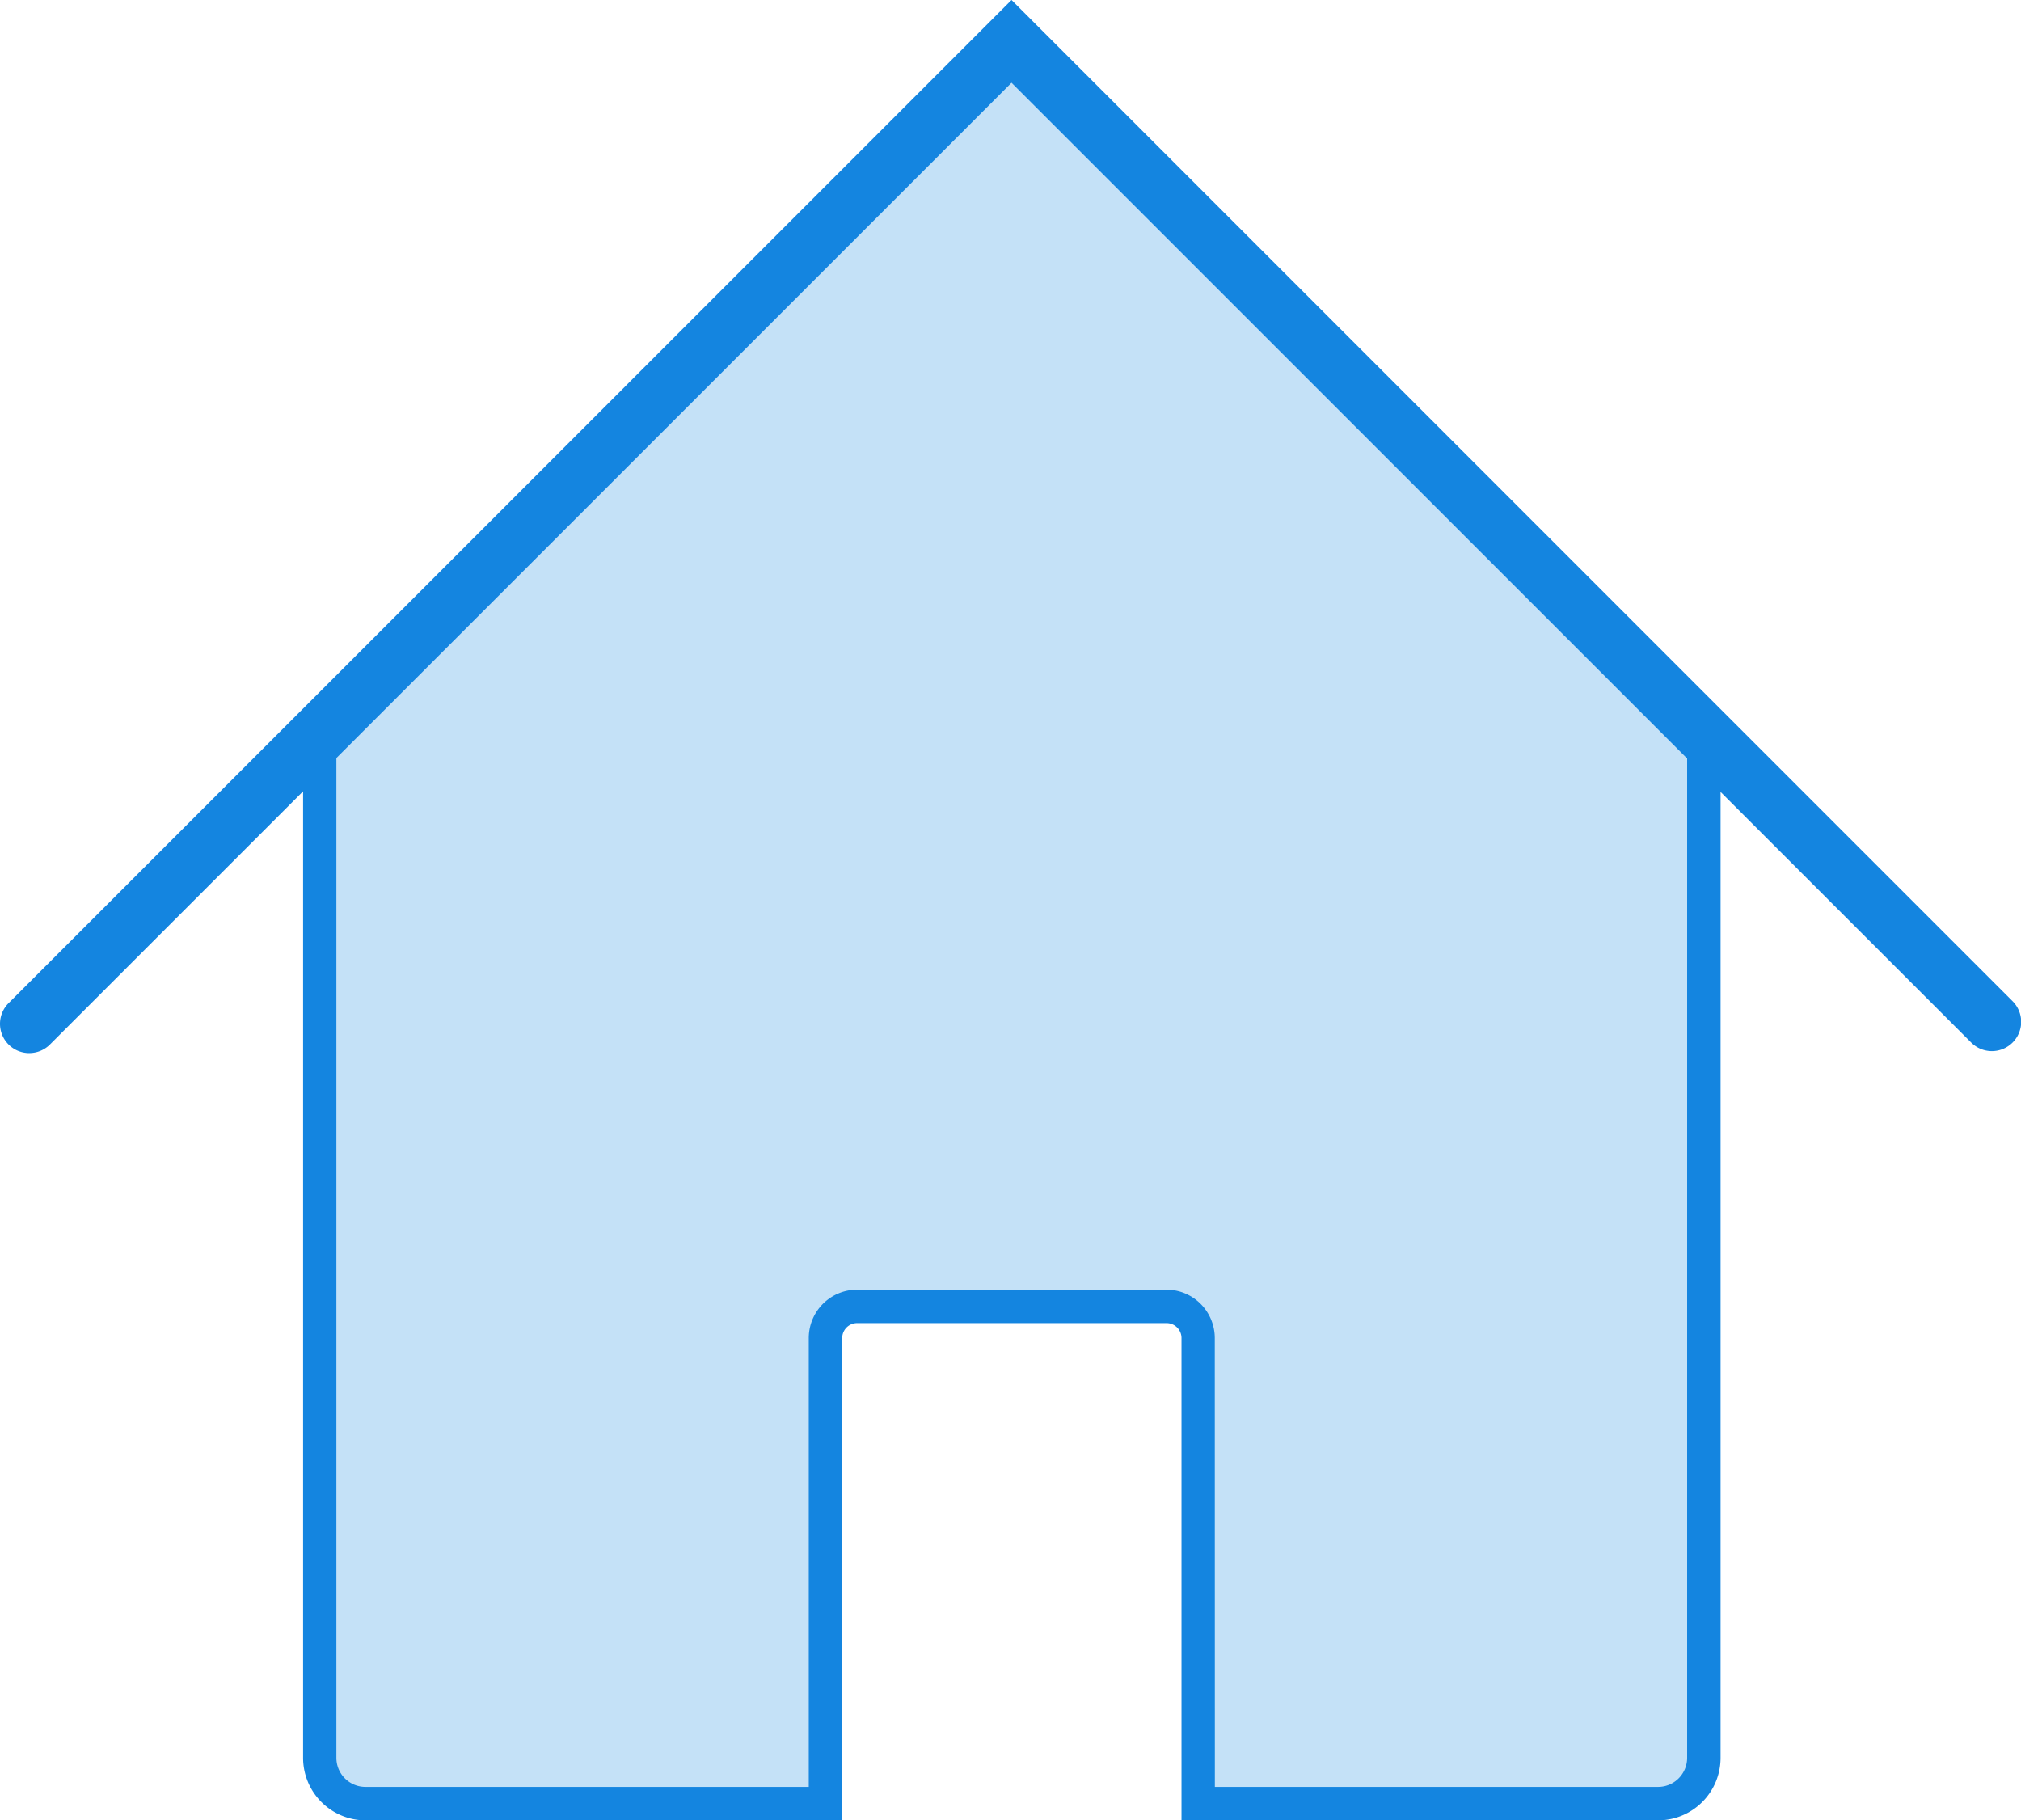 <svg xmlns="http://www.w3.org/2000/svg" xmlns:xlink="http://www.w3.org/1999/xlink" width="85.219" height="76.745" viewBox="0 0 85.219 76.745"><defs><clipPath id="a"><rect width="85.218" height="76.745" fill="none"/></clipPath></defs><g clip-path="url(#a)"><path d="M132.931,85.6a1.93,1.93,0,0,0,1.926-1.93V40.79l-29.18-29.182L76.493,40.79V83.672a1.93,1.93,0,0,0,1.928,1.93h19.4V65.974a1.336,1.336,0,0,1,1.335-1.334H112.2a1.336,1.336,0,0,1,1.334,1.334V85.6Z" transform="translate(-63.011 -9.562)" fill="#c4e1f7"/><path d="M129.636,81.648h-20.1V61.314a.631.631,0,0,0-.629-.629H95.859a.63.63,0,0,0-.444.183.639.639,0,0,0-.186.446V81.648h-20.1a2.637,2.637,0,0,1-2.633-2.635V35.838L102.382,5.951l29.885,29.887V79.012a2.636,2.636,0,0,1-2.631,2.635m-18.694-1.41h18.694a1.225,1.225,0,0,0,1.221-1.225V36.422L102.382,7.945,73.9,36.422v42.59a1.225,1.225,0,0,0,1.223,1.225H93.819V61.314a2.041,2.041,0,0,1,2.04-2.039H108.9a2.041,2.041,0,0,1,2.039,2.039Z" transform="translate(-59.716 -4.902)" fill="#1485e0"/><path d="M1.233,44.4a1.234,1.234,0,0,1-.872-2.106L42.653,0l42.2,42.2a1.234,1.234,0,1,1-1.745,1.745L42.653,3.49,2.106,44.038a1.231,1.231,0,0,1-.872.361" transform="translate(0 -0.001)" fill="#1485e0"/></g></svg>